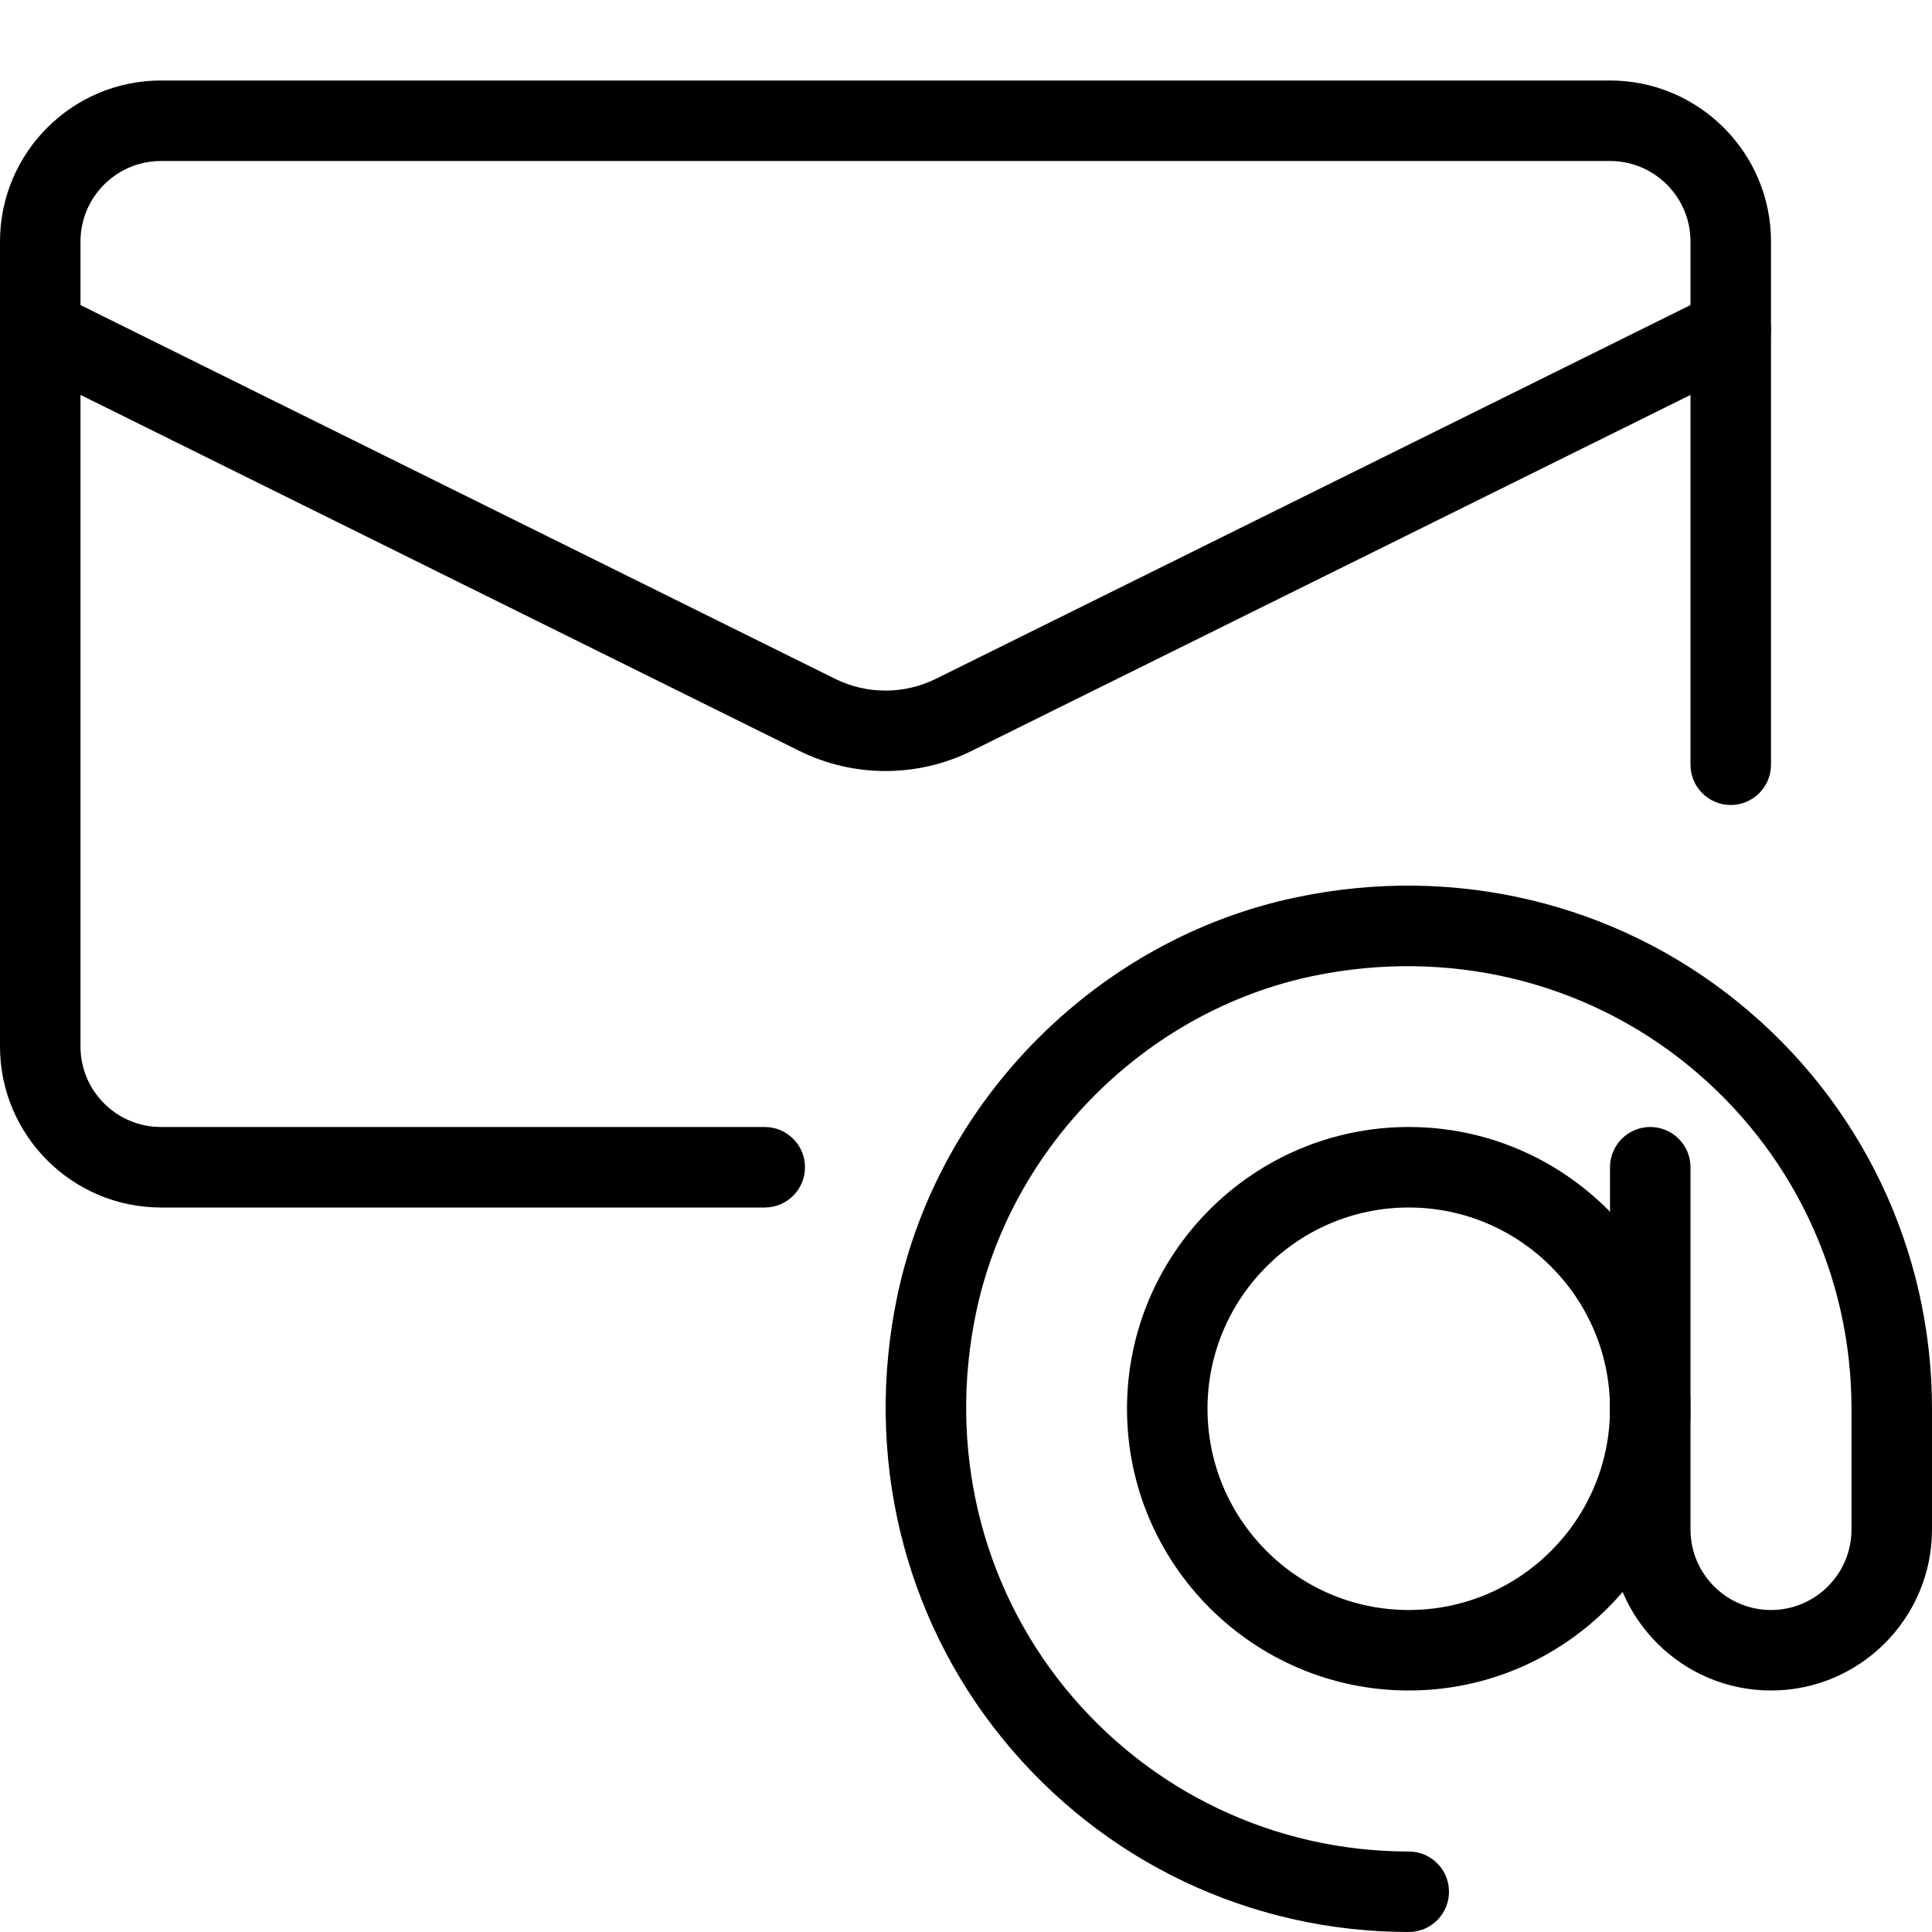 <?xml version="1.0" encoding="UTF-8"?>
<svg xmlns="http://www.w3.org/2000/svg" height="512" viewBox="0 0 24 24" width="512">
  <path d="m17.5 21c-1.93 0-3.5-1.57-3.5-3.5s1.57-3.5 3.5-3.5 3.5 1.57 3.5 3.5-1.57 3.5-3.5 3.5zm0-6c-1.379 0-2.5 1.122-2.5 2.5s1.121 2.5 2.5 2.5 2.5-1.122 2.5-2.5-1.121-2.5-2.5-2.5z"></path>
  <path d="m17.5 24c-1.966 0-3.805-.875-5.046-2.402-1.241-1.526-1.718-3.528-1.309-5.491.512-2.456 2.506-4.45 4.962-4.961 1.961-.412 3.964.068 5.49 1.309 1.528 1.24 2.403 3.08 2.403 5.045v1.5c0 1.103-.897 2-2 2s-2-.897-2-2v-4.5c0-.276.224-.5.5-.5s.5.224.5.5v4.5c0 .551.448 1 1 1s1-.449 1-1v-1.5c0-1.663-.741-3.219-2.033-4.27-1.291-1.05-2.987-1.453-4.656-1.106-2.072.432-3.755 2.115-4.187 4.187-.348 1.667.056 3.364 1.105 4.656 1.051 1.292 2.608 2.033 4.271 2.033.276 0 .5.224.5.5s-.224.5-.5.5z"></path>
  <path d="m9.5 15h-7.5c-1.103 0-2-.897-2-2v-10c0-1.103.897-2 2-2h18c1.103 0 2 .897 2 2v6.5c0 .276-.224.5-.5.5s-.5-.224-.5-.5v-6.5c0-.551-.448-1-1-1h-18c-.552 0-1 .449-1 1v10c0 .551.448 1 1 1h7.5c.276 0 .5.224.5.5s-.224.5-.5.5z"></path>
  <path d="m11 9.578c-.366 0-.732-.083-1.066-.248l-9.656-4.782c-.248-.122-.348-.423-.226-.67.124-.248.424-.348.67-.226l9.655 4.782c.391.193.855.193 1.246 0l9.655-4.782c.245-.122.547-.021.67.227.122.247.021.547-.227.67l-9.655 4.781c-.334.165-.7.248-1.066.248z"></path>
</svg>
